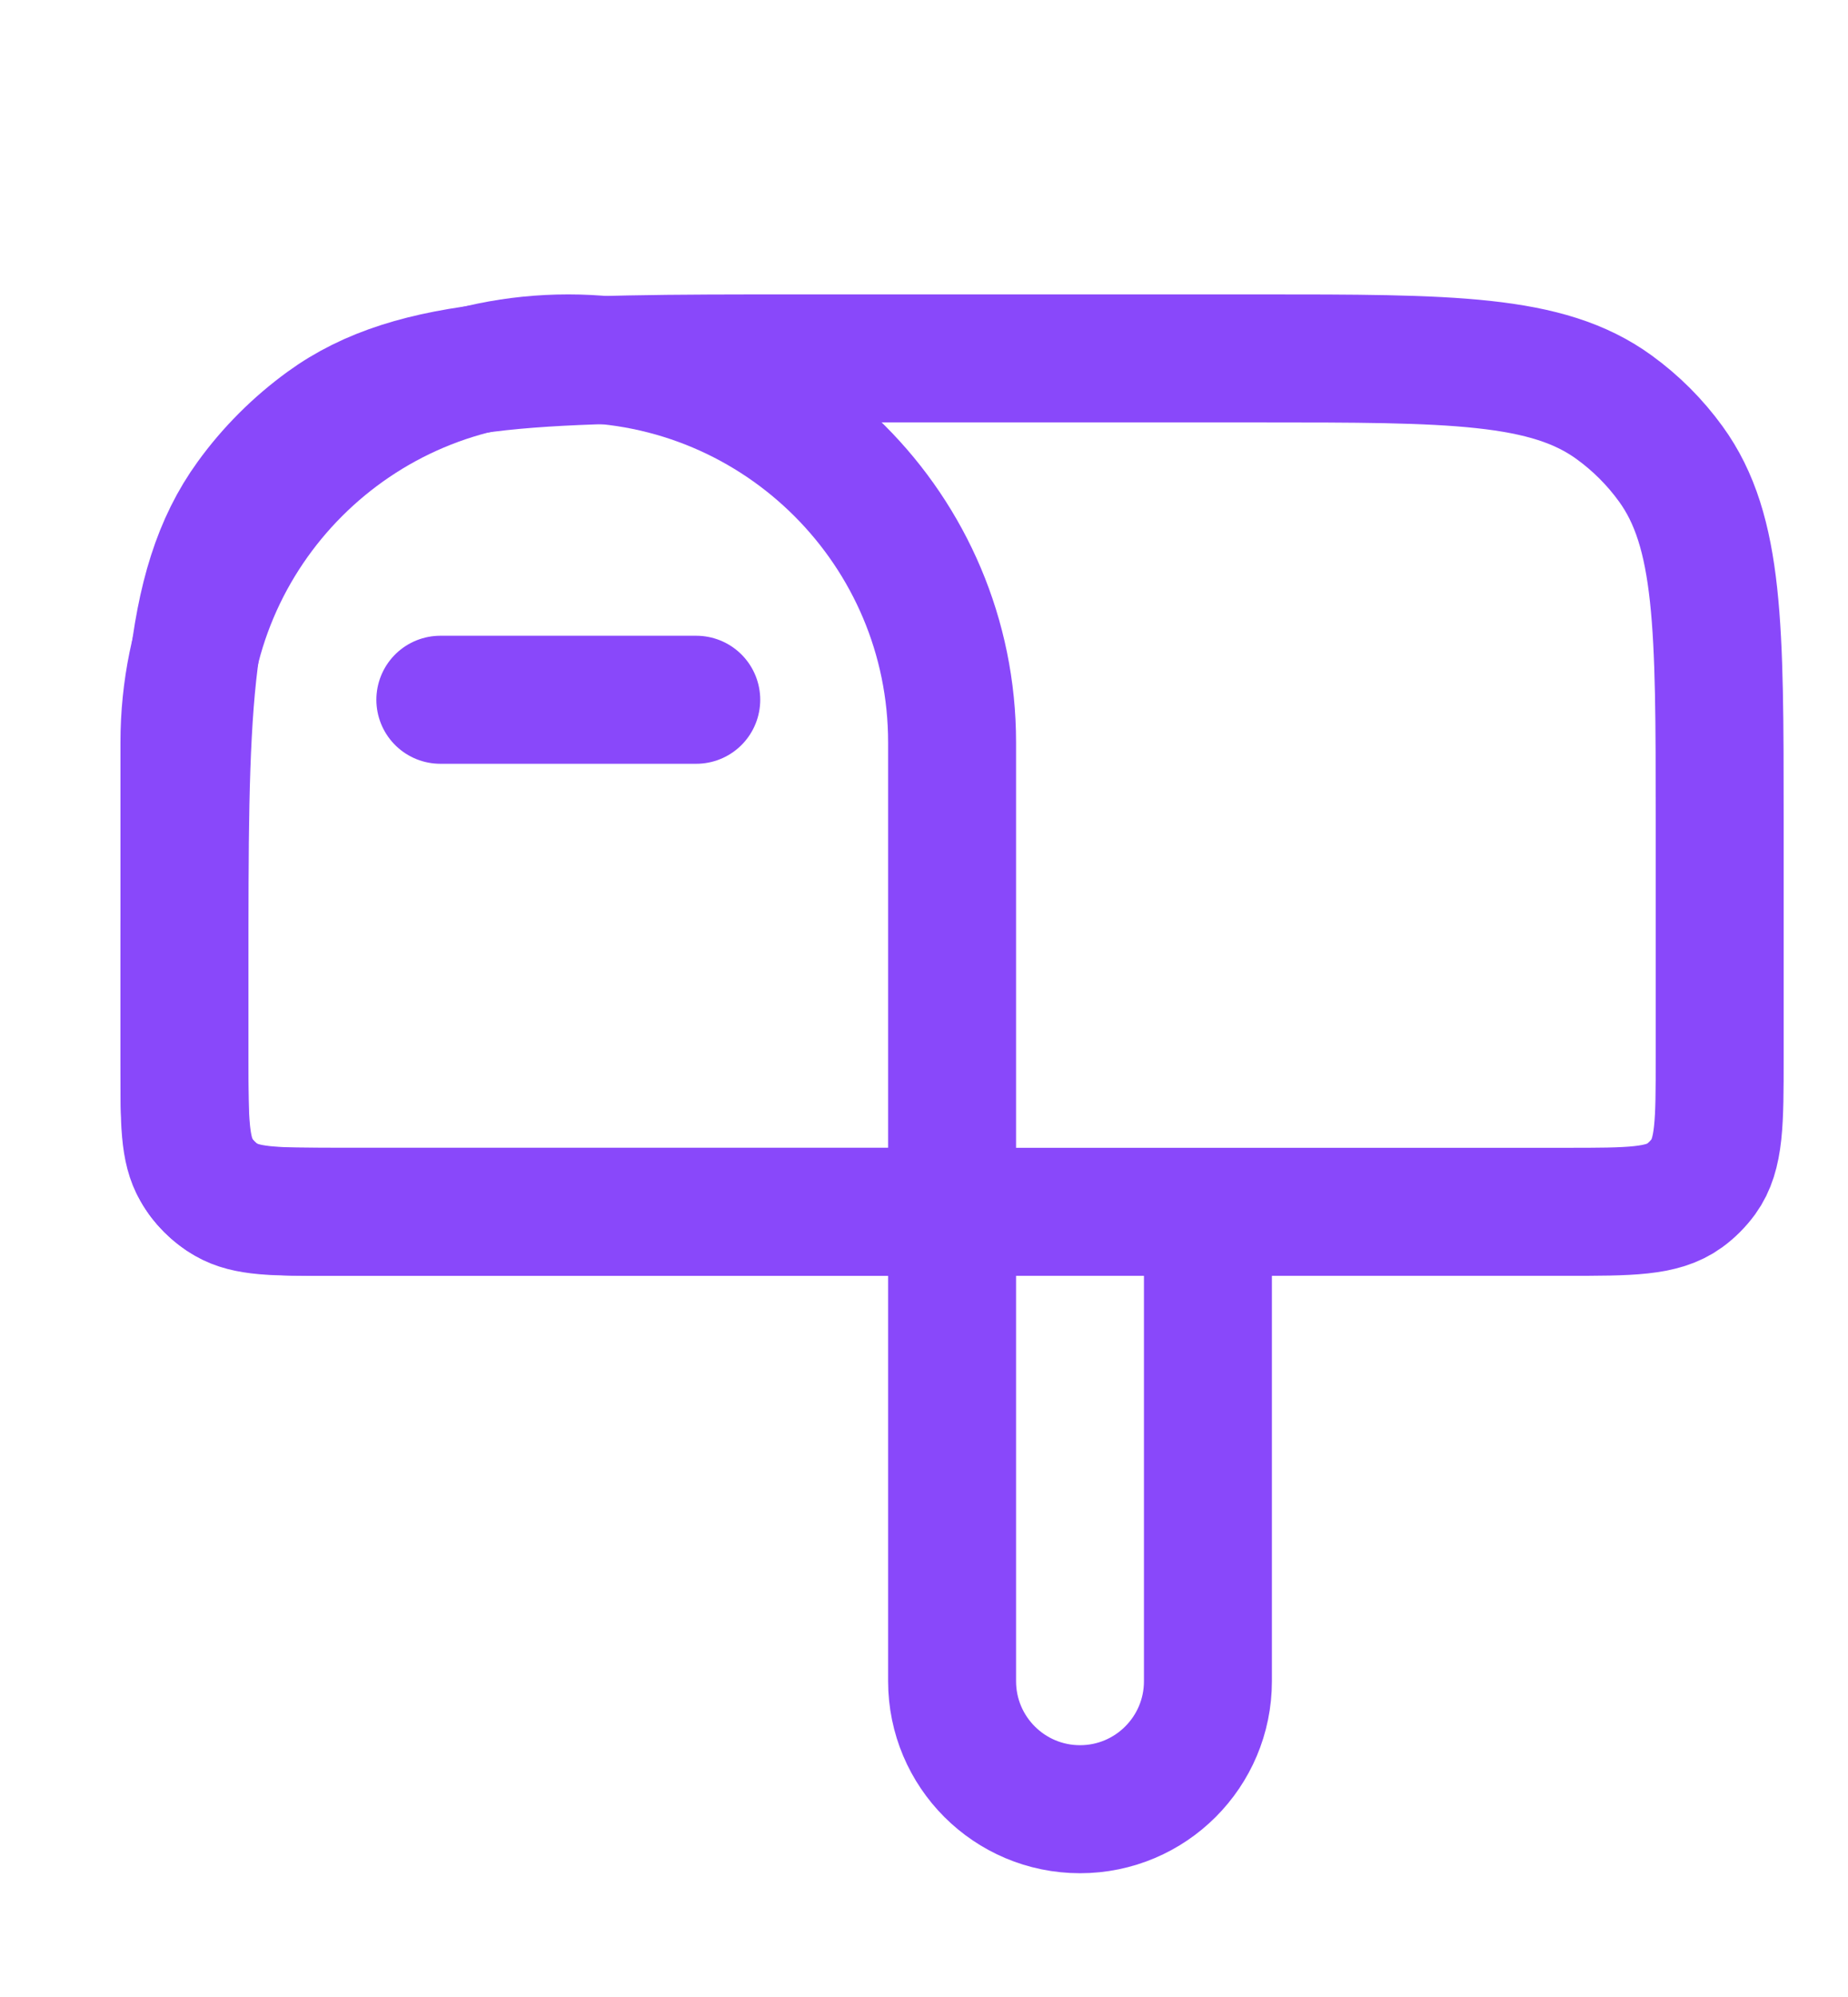 <svg xmlns="http://www.w3.org/2000/svg" width="25" height="27" viewBox="0 0 25 27" fill="none"><g clip-path="url(#clip0_1_1098)"><g clip-path="url(#clip1_1_1098)"><g clip-path="url(#clip2_1_1098)"><path d="M12.88 16.384H21.187C22.053 16.384 22.485 16.384 22.789 16.164C22.887 16.093 22.973 16.006 23.044 15.909C23.264 15.605 23.264 15.172 23.264 14.307V11.076C23.264 8.48 23.264 7.183 22.603 6.273C22.39 5.979 22.131 5.72 21.837 5.507C20.928 4.846 19.63 4.846 17.034 4.846H10.803C7.342 4.846 5.611 4.846 4.398 5.727C4.006 6.012 3.661 6.356 3.377 6.748C2.495 7.961 2.495 9.692 2.495 13.153V14.307C2.495 15.172 2.495 15.605 2.715 15.909C2.787 16.006 2.873 16.093 2.971 16.164C3.274 16.384 3.707 16.384 4.572 16.384H12.88ZM12.88 16.384V22.73C12.88 23.686 13.655 24.461 14.611 24.461C15.566 24.461 16.341 23.686 16.341 22.73V16.384" stroke="#8948FA" stroke-width="1.731" stroke-linecap="round" stroke-linejoin="round"></path><path d="M5.957 9.461H9.419" stroke="#8948FA" stroke-width="1.731" stroke-linecap="round" stroke-linejoin="round"></path><path d="M12.88 16.384V10.038C12.88 7.17 10.555 4.846 7.687 4.846C4.82 4.846 2.495 7.17 2.495 10.038V14.461C2.495 15.18 2.495 15.54 2.65 15.807C2.751 15.983 2.897 16.128 3.072 16.23C3.34 16.384 3.699 16.384 4.418 16.384H12.88Z" stroke="#8948FA" stroke-width="1.731" stroke-linejoin="round"></path></g></g></g><defs><clipPath id="clip0_1_1098"><rect width="24" height="24" fill="white" transform="translate(0.88 3)"></rect></clipPath><clipPath id="clip1_1_1098"><rect width="24" height="24" fill="white" transform="translate(0.88 3)"></rect></clipPath><clipPath id="clip2_1_1098"><rect width="24" height="22.154" fill="white" transform="translate(0.88 3.923)"></rect></clipPath></defs></svg>